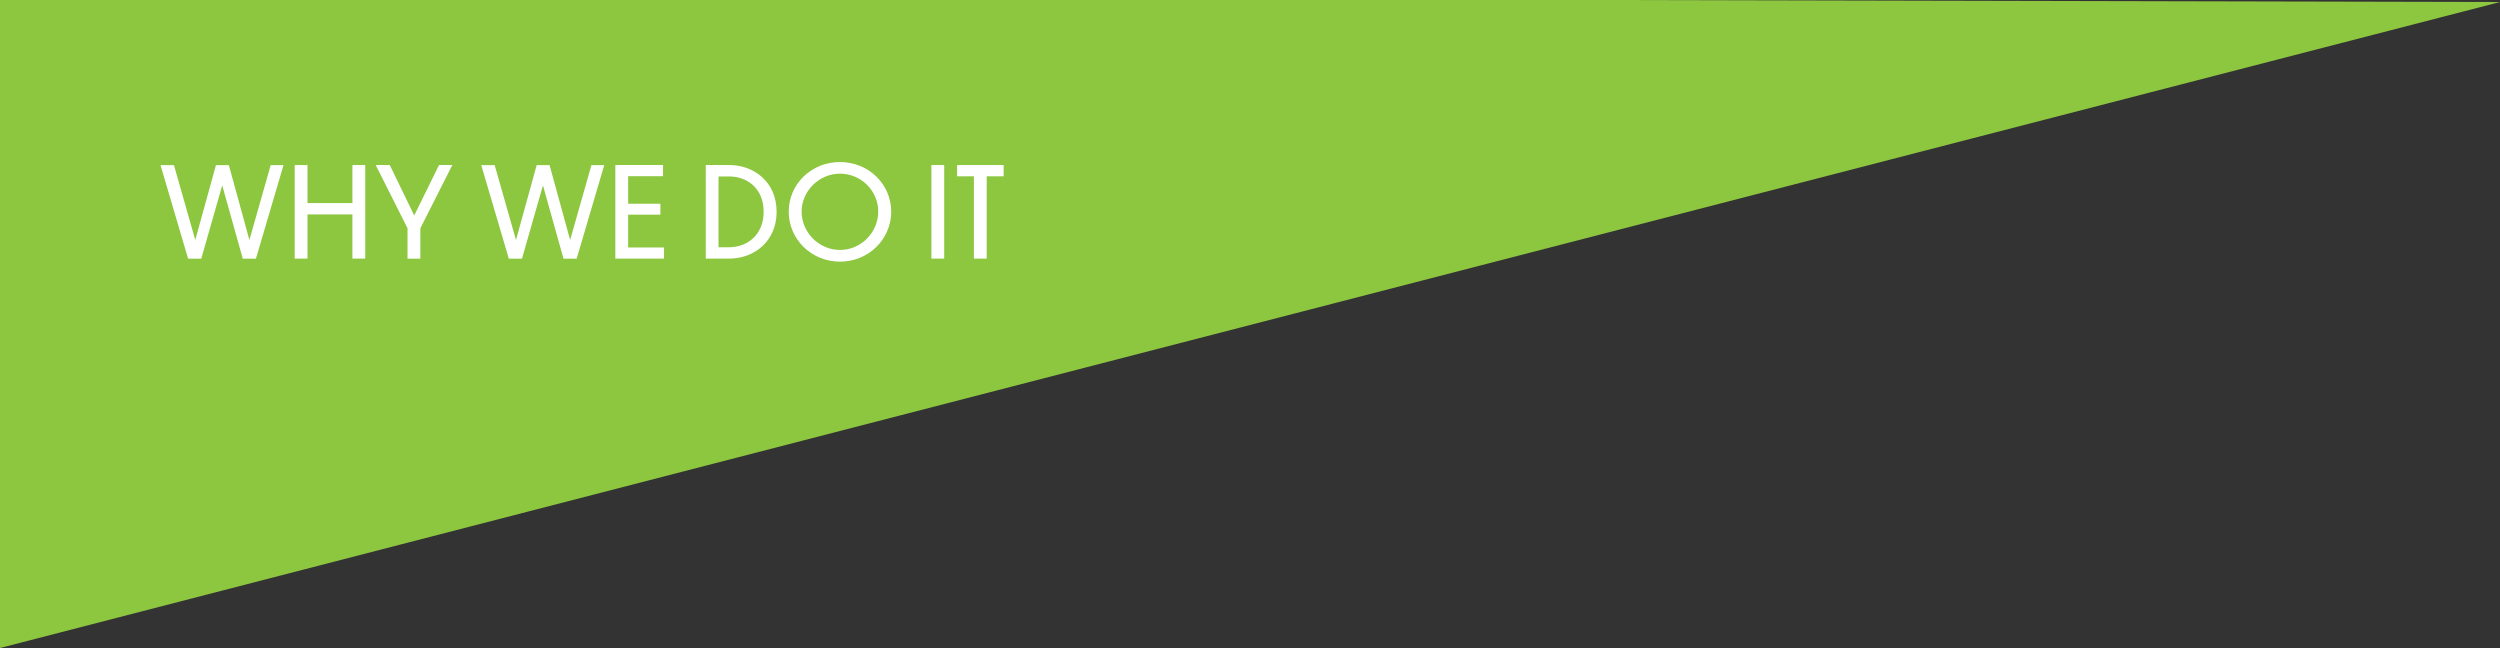 <?xml version="1.0" encoding="UTF-8"?>
<svg id="Layer_2" xmlns="http://www.w3.org/2000/svg" viewBox="0 0 358.87 93.02">
  <rect x="0" y="0" width="358.87" height="93.02" fill="#333333" stroke="none"/>
  <defs>
    <style>
      .cls-1 {
        fill: #8dc63f;
      }

      .cls-2 {
        fill: #fff;
      }
    </style>
  </defs>
  <g id="Header">
    <polygon class="cls-1" points="231.26 0 0 0 0 93.02 358.87 .29 231.26 0"/>
    <g>
      <path class="cls-2" d="M31.9,26.61l-3.01,10.52h-1.89l-3.96-13.43h1.93l3.06,10.75,2.97-10.75h1.85l2.95,10.75,3.06-10.75h1.84l-3.96,13.43h-1.89l-2.95-10.52Z"/>
      <path class="cls-2" d="M42.3,23.69h1.84v5.46h6.45v-5.46h1.84v13.43h-1.84v-6.34h-6.45v6.34h-1.84v-13.43Z"/>
      <path class="cls-2" d="M60.34,32.77v4.36h-1.84v-4.36l-4.57-9.08h2.02l3.51,7.24,3.56-7.24h1.91l-4.59,9.08Z"/>
      <path class="cls-2" d="M77.94,26.61l-3.01,10.52h-1.89l-3.96-13.43h1.93l3.06,10.75,2.97-10.75h1.85l2.95,10.75,3.06-10.75h1.84l-3.96,13.43h-1.89l-2.95-10.52Z"/>
      <path class="cls-2" d="M88.34,23.69h6.84v1.6h-5.01v3.96h4.63v1.57h-4.63v4.7h5.15v1.6h-6.99v-13.43Z"/>
      <path class="cls-2" d="M101.3,23.69h3.39c3.51,0,6.79,2.41,6.79,6.7s-3.26,6.73-6.77,6.73h-3.4v-13.43ZM103.14,35.49h1.53c2.59,0,4.95-1.76,4.95-5.1s-2.36-5.06-4.95-5.06h-1.53v10.16Z"/>
      <path class="cls-2" d="M127.93,30.39c0,3.96-3.26,7.17-7.35,7.17s-7.36-3.21-7.36-7.17,3.24-7.13,7.36-7.13,7.35,3.19,7.35,7.13ZM115.07,30.37c0,2.97,2.47,5.51,5.51,5.51s5.49-2.54,5.49-5.51-2.45-5.44-5.49-5.44-5.51,2.54-5.51,5.44Z"/>
      <path class="cls-2" d="M133.7,23.69h1.84v13.43h-1.84v-13.43Z"/>
      <path class="cls-2" d="M139.8,25.31h-2.41v-1.62h6.68v1.62h-2.43v11.81h-1.84v-11.81Z"/>
    </g>
  </g>
</svg>
